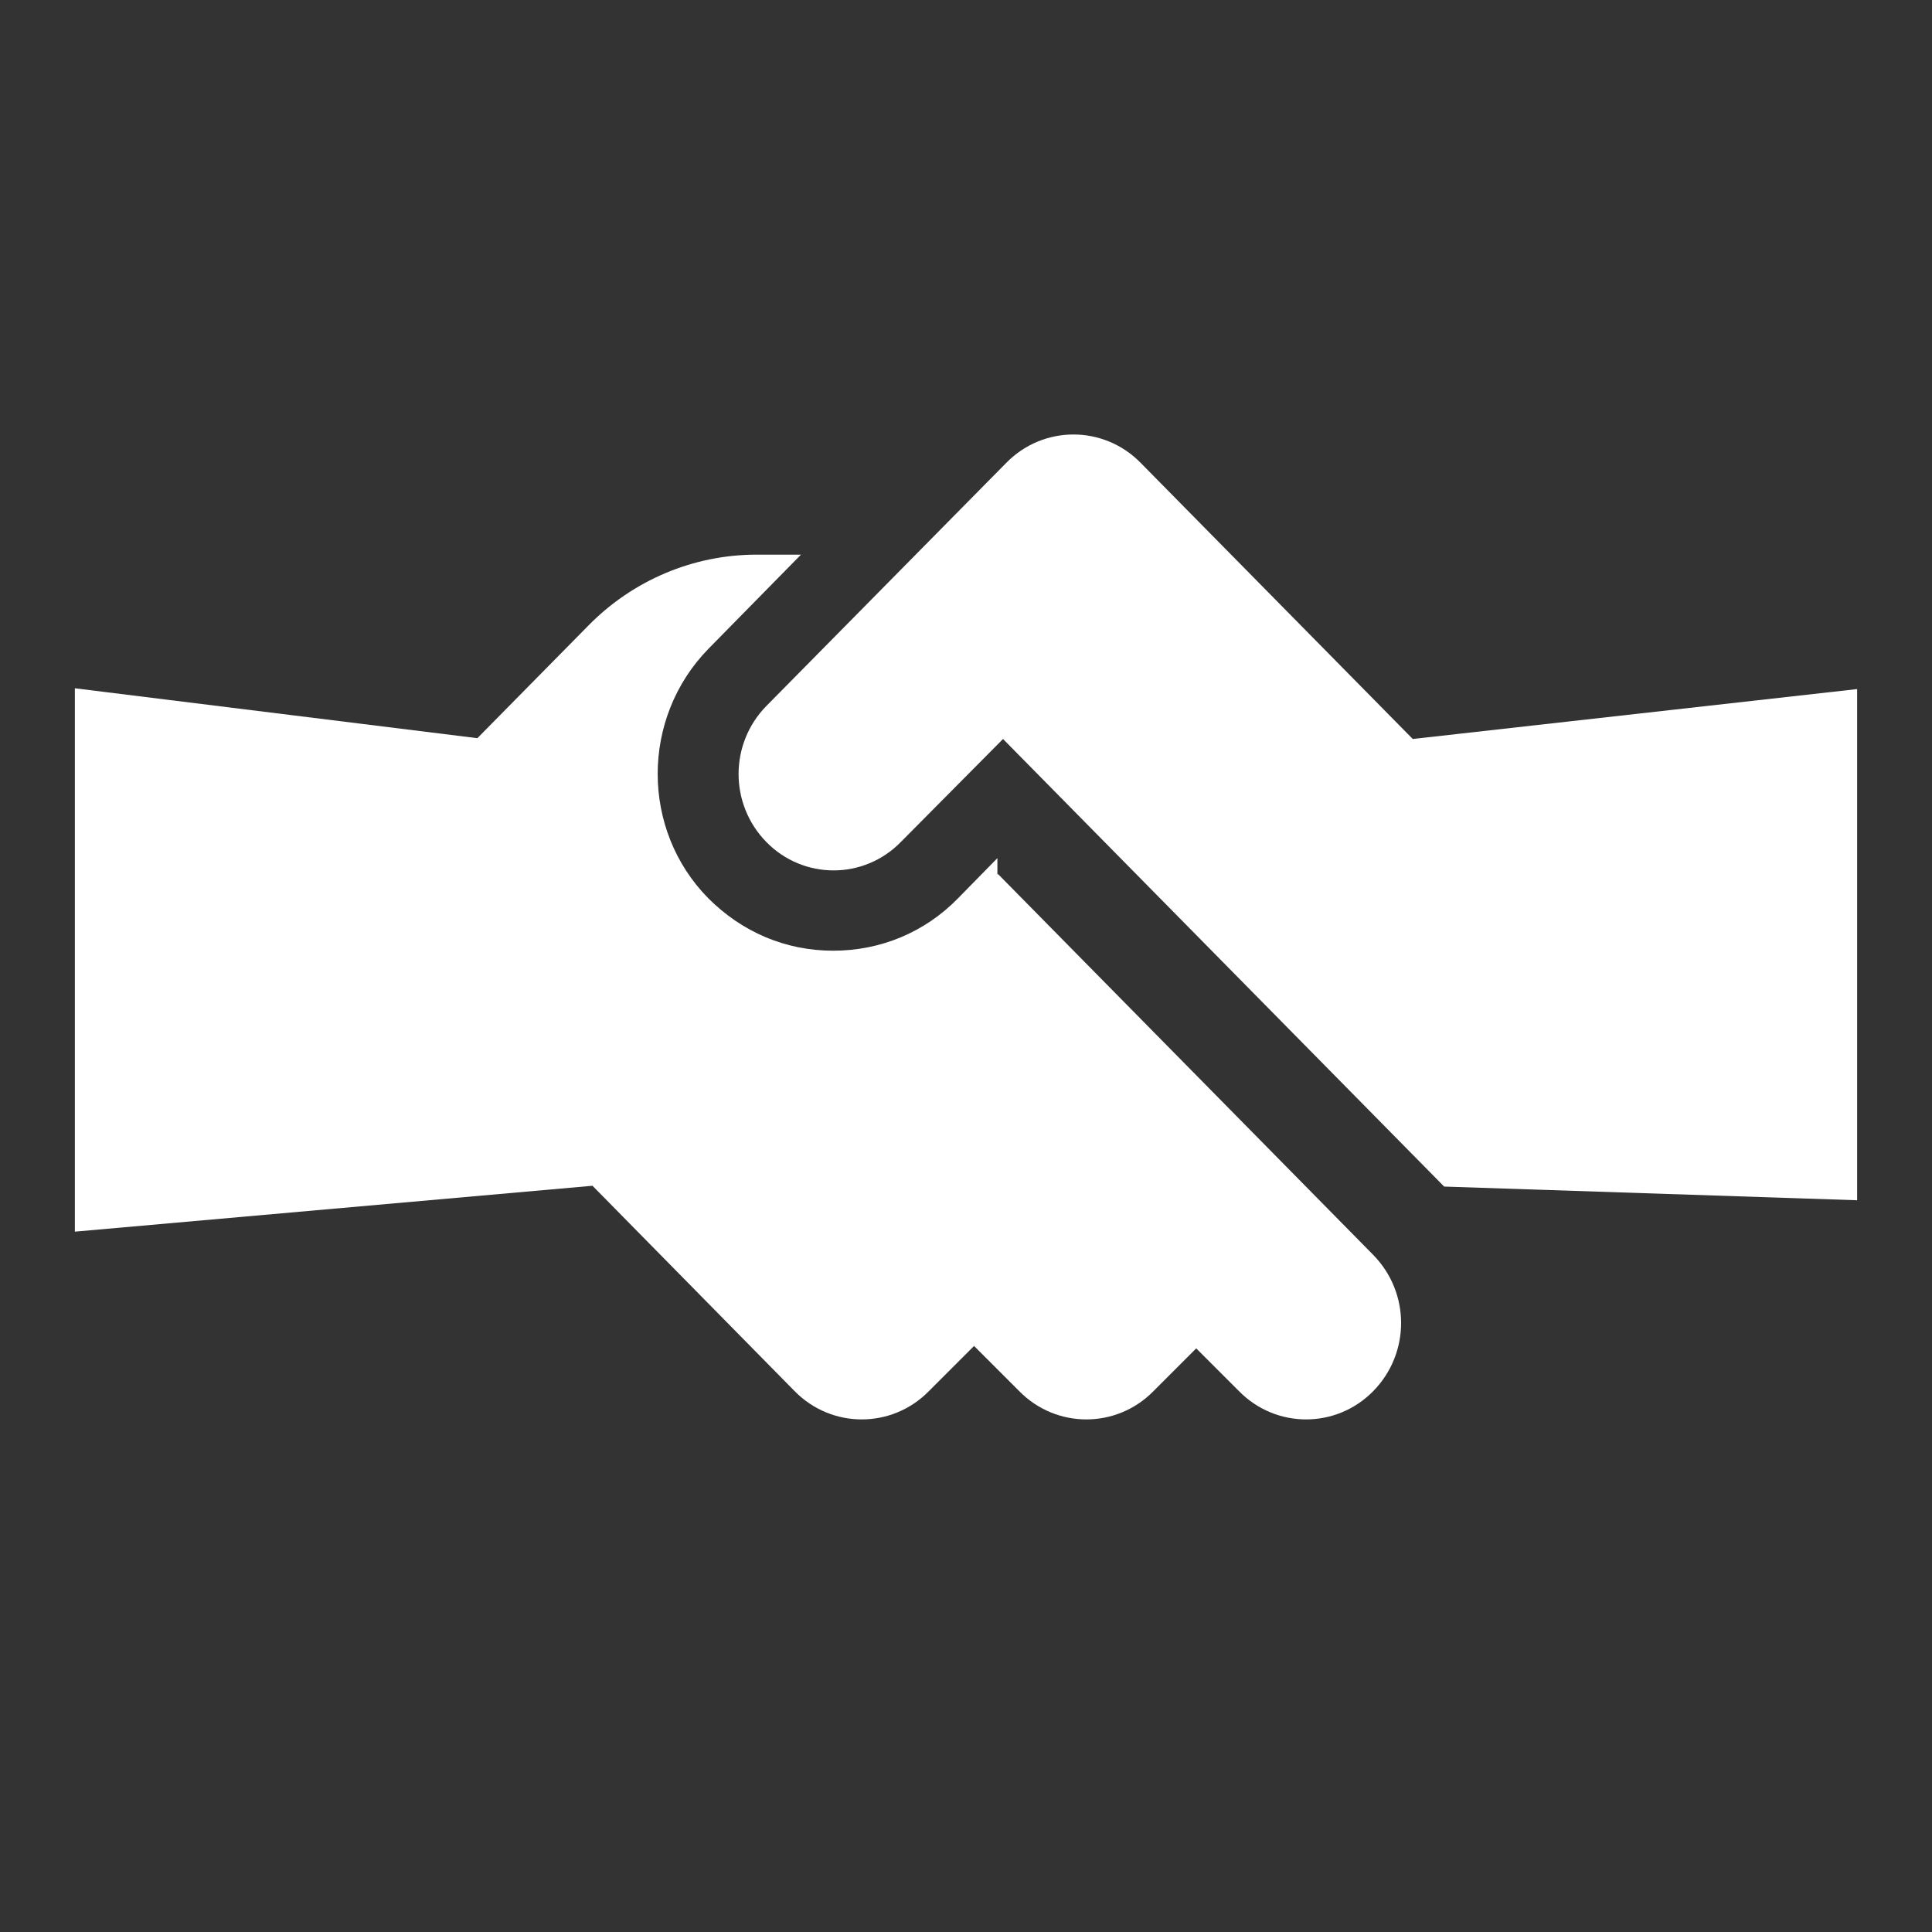 <?xml version="1.0" encoding="UTF-8"?>
<svg id="Layer_1" data-name="Layer 1" xmlns="http://www.w3.org/2000/svg" viewBox="0 0 24 24">
  <rect x="0" y="0" width="24" height="24" fill="#333333" stroke="none"/>
  <defs>
    <style>
      .cls-1 {
        fill: #fff;
      }
    </style>
  </defs>
  <path class="cls-1" d="m17.54,9.17l-3.37-3.42c-.46-.47-1.21-.47-1.67,0l-2.98,3.02c-.46.47-.46,1.22,0,1.69s1.21.47,1.67,0l1.27-1.28,5.48,5.56,5.13.17v-6.35l-5.52.62Z"/>
  <path class="cls-1" d="m12.39,10.86v-.2l-.49.5c-.41.42-.96.65-1.55.65s-1.13-.23-1.55-.65c-.84-.85-.84-2.24,0-3.1l1.15-1.17h-.55c-.79,0-1.54.32-2.09.88l-1.38,1.4-5-.62v6.75l6.43-.57,2.51,2.55c.46.47,1.21.47,1.67,0l.56-.56.56.56c.46.47,1.21.47,1.67,0l.53-.53.53.53c.46.47,1.21.47,1.67,0,.46-.47.46-1.22,0-1.69l-4.66-4.73Z"/>
</svg>
